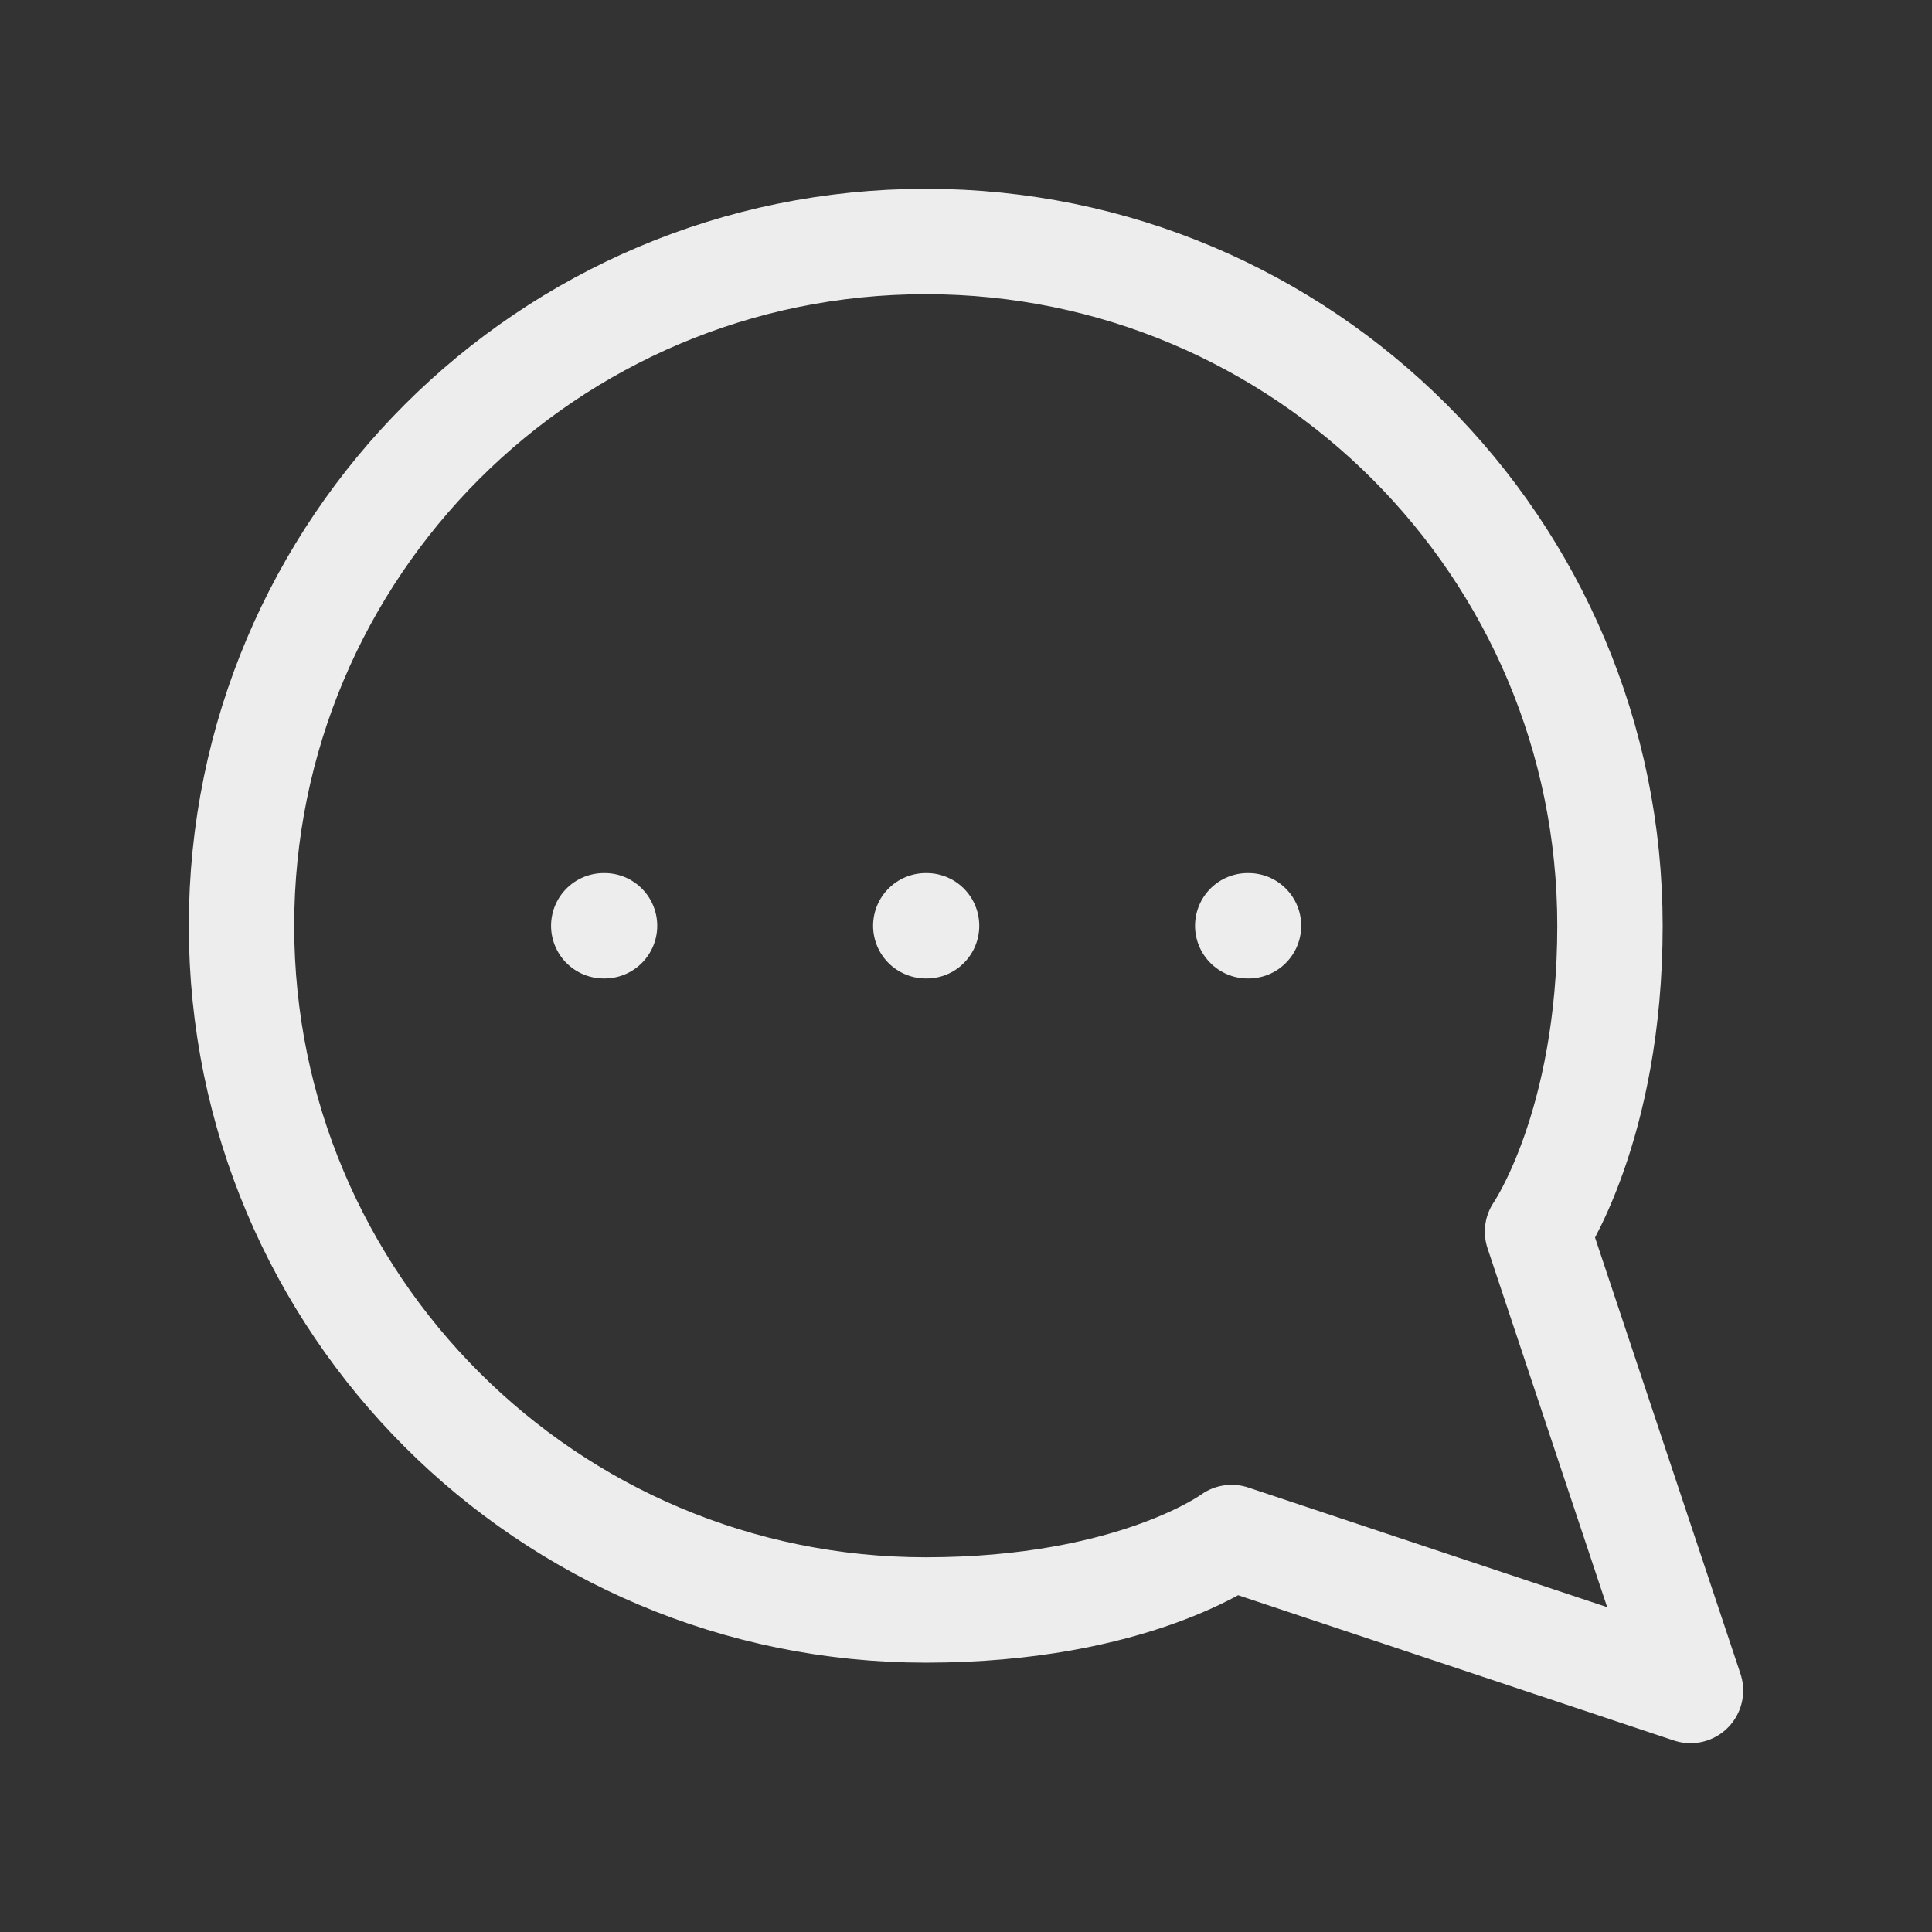 <?xml version="1.0" encoding="UTF-8"?> <svg xmlns="http://www.w3.org/2000/svg" width="22" height="22" viewBox="0 0 22 22" fill="none"><rect x="0" y="0" width="22" height="22" fill="#333333" stroke="none"/><path d="M14.208 10.542H14.217M10.542 10.542H10.551M6.875 10.542H6.884M14.025 17.508L19.25 19.25L17.508 14.025C17.508 14.025 18.333 12.833 18.333 10.542C18.333 6.238 14.845 2.75 10.542 2.75C6.238 2.75 2.75 6.238 2.75 10.542C2.75 14.845 6.238 18.333 10.542 18.333C12.911 18.333 14.025 17.508 14.025 17.508Z" stroke="#EDEDED" stroke-width="1.2" stroke-linecap="round" stroke-linejoin="round"></path></svg> 